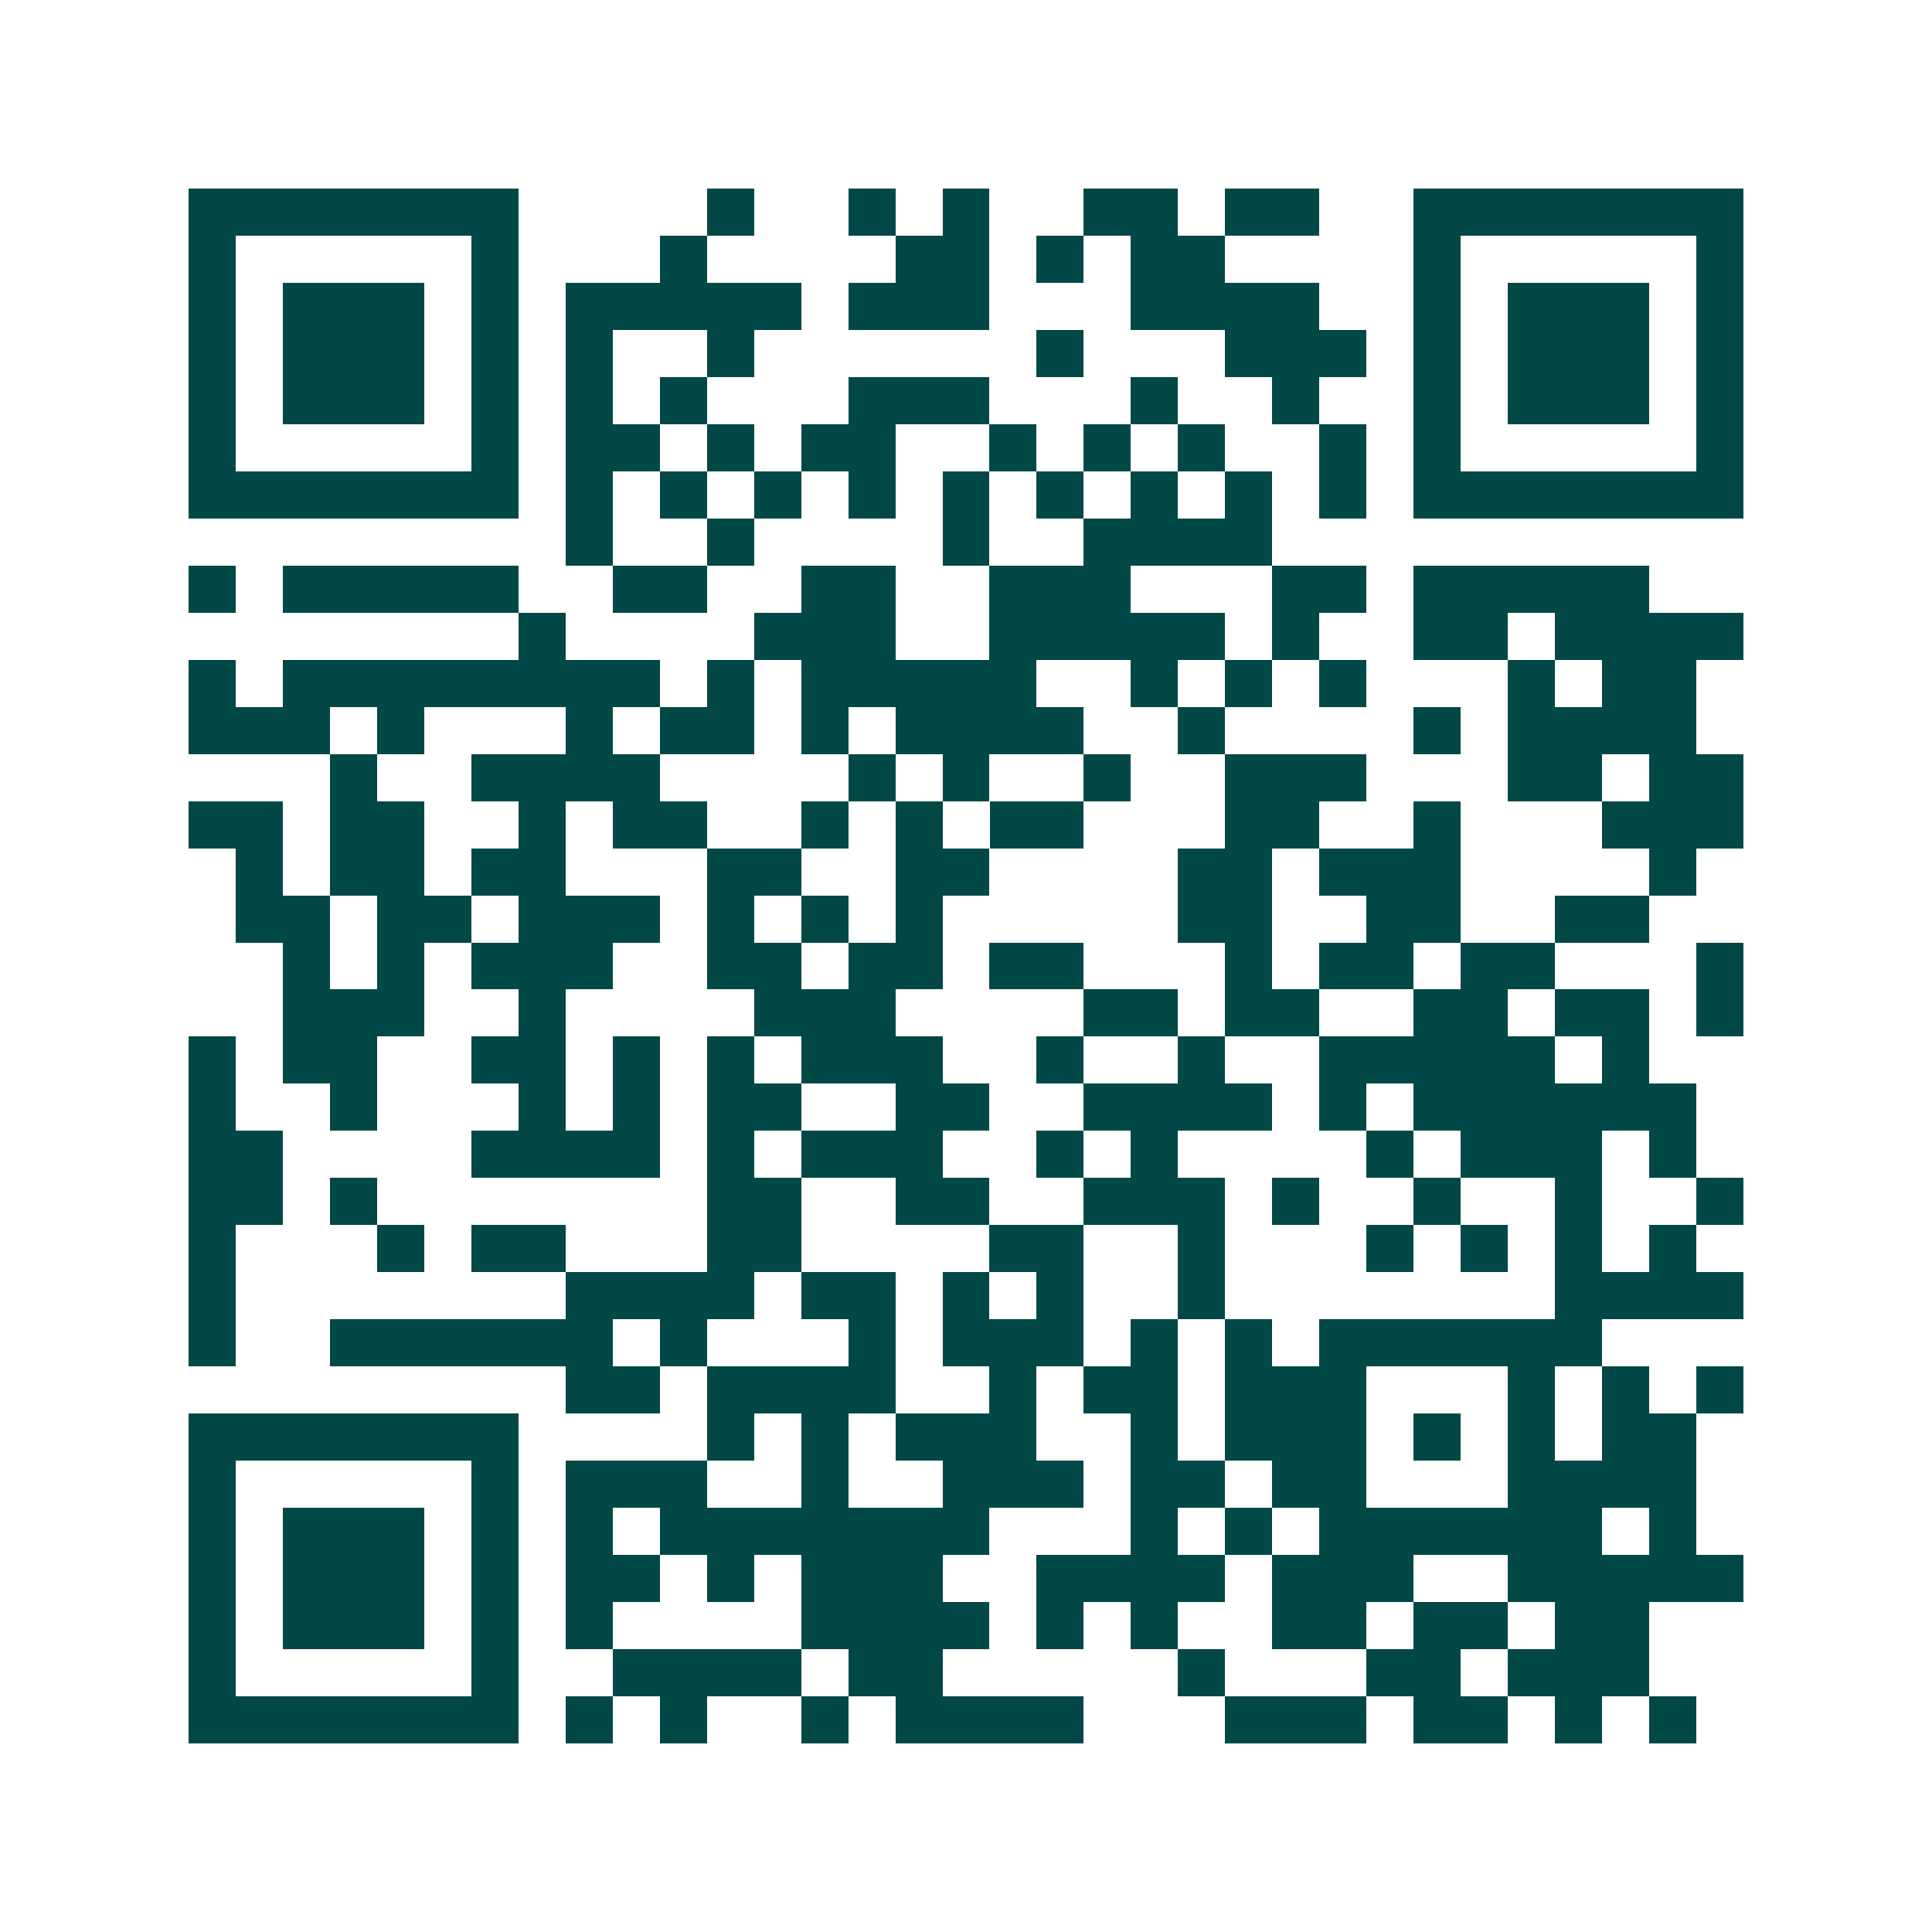<svg xmlns="http://www.w3.org/2000/svg" width="200" height="200" viewBox="0 0 41 41" shape-rendering="crispEdges"><path fill="#ffffff" d="M0 0h41v41H0z"/><path stroke="#014847" d="M4 4.5h7m4 0h1m2 0h1m1 0h1m2 0h2m1 0h2m2 0h7M4 5.5h1m5 0h1m3 0h1m4 0h2m1 0h1m1 0h2m4 0h1m5 0h1M4 6.5h1m1 0h3m1 0h1m1 0h5m1 0h3m3 0h4m2 0h1m1 0h3m1 0h1M4 7.5h1m1 0h3m1 0h1m1 0h1m2 0h1m6 0h1m3 0h3m1 0h1m1 0h3m1 0h1M4 8.5h1m1 0h3m1 0h1m1 0h1m1 0h1m3 0h3m3 0h1m2 0h1m2 0h1m1 0h3m1 0h1M4 9.5h1m5 0h1m1 0h2m1 0h1m1 0h2m2 0h1m1 0h1m1 0h1m2 0h1m1 0h1m5 0h1M4 10.5h7m1 0h1m1 0h1m1 0h1m1 0h1m1 0h1m1 0h1m1 0h1m1 0h1m1 0h1m1 0h7M12 11.5h1m2 0h1m4 0h1m2 0h4M4 12.5h1m1 0h5m2 0h2m2 0h2m2 0h3m3 0h2m1 0h5M11 13.5h1m4 0h3m2 0h5m1 0h1m2 0h2m1 0h4M4 14.5h1m1 0h8m1 0h1m1 0h5m2 0h1m1 0h1m1 0h1m3 0h1m1 0h2M4 15.5h3m1 0h1m3 0h1m1 0h2m1 0h1m1 0h4m2 0h1m4 0h1m1 0h4M7 16.5h1m2 0h4m4 0h1m1 0h1m2 0h1m2 0h3m3 0h2m1 0h2M4 17.5h2m1 0h2m2 0h1m1 0h2m2 0h1m1 0h1m1 0h2m3 0h2m2 0h1m3 0h3M5 18.5h1m1 0h2m1 0h2m3 0h2m2 0h2m4 0h2m1 0h3m4 0h1M5 19.5h2m1 0h2m1 0h3m1 0h1m1 0h1m1 0h1m5 0h2m2 0h2m2 0h2M6 20.5h1m1 0h1m1 0h3m2 0h2m1 0h2m1 0h2m3 0h1m1 0h2m1 0h2m3 0h1M6 21.5h3m2 0h1m4 0h3m4 0h2m1 0h2m2 0h2m1 0h2m1 0h1M4 22.5h1m1 0h2m2 0h2m1 0h1m1 0h1m1 0h3m2 0h1m2 0h1m2 0h5m1 0h1M4 23.5h1m2 0h1m3 0h1m1 0h1m1 0h2m2 0h2m2 0h4m1 0h1m1 0h6M4 24.5h2m4 0h4m1 0h1m1 0h3m2 0h1m1 0h1m4 0h1m1 0h3m1 0h1M4 25.5h2m1 0h1m7 0h2m2 0h2m2 0h3m1 0h1m2 0h1m2 0h1m2 0h1M4 26.5h1m3 0h1m1 0h2m3 0h2m4 0h2m2 0h1m3 0h1m1 0h1m1 0h1m1 0h1M4 27.5h1m7 0h4m1 0h2m1 0h1m1 0h1m2 0h1m7 0h4M4 28.5h1m2 0h6m1 0h1m3 0h1m1 0h3m1 0h1m1 0h1m1 0h6M12 29.5h2m1 0h4m2 0h1m1 0h2m1 0h3m3 0h1m1 0h1m1 0h1M4 30.5h7m4 0h1m1 0h1m1 0h3m2 0h1m1 0h3m1 0h1m1 0h1m1 0h2M4 31.5h1m5 0h1m1 0h3m2 0h1m2 0h3m1 0h2m1 0h2m3 0h4M4 32.5h1m1 0h3m1 0h1m1 0h1m1 0h7m3 0h1m1 0h1m1 0h6m1 0h1M4 33.5h1m1 0h3m1 0h1m1 0h2m1 0h1m1 0h3m2 0h4m1 0h3m2 0h5M4 34.5h1m1 0h3m1 0h1m1 0h1m4 0h4m1 0h1m1 0h1m2 0h2m1 0h2m1 0h2M4 35.5h1m5 0h1m2 0h4m1 0h2m5 0h1m3 0h2m1 0h3M4 36.5h7m1 0h1m1 0h1m2 0h1m1 0h4m3 0h3m1 0h2m1 0h1m1 0h1"/></svg>
